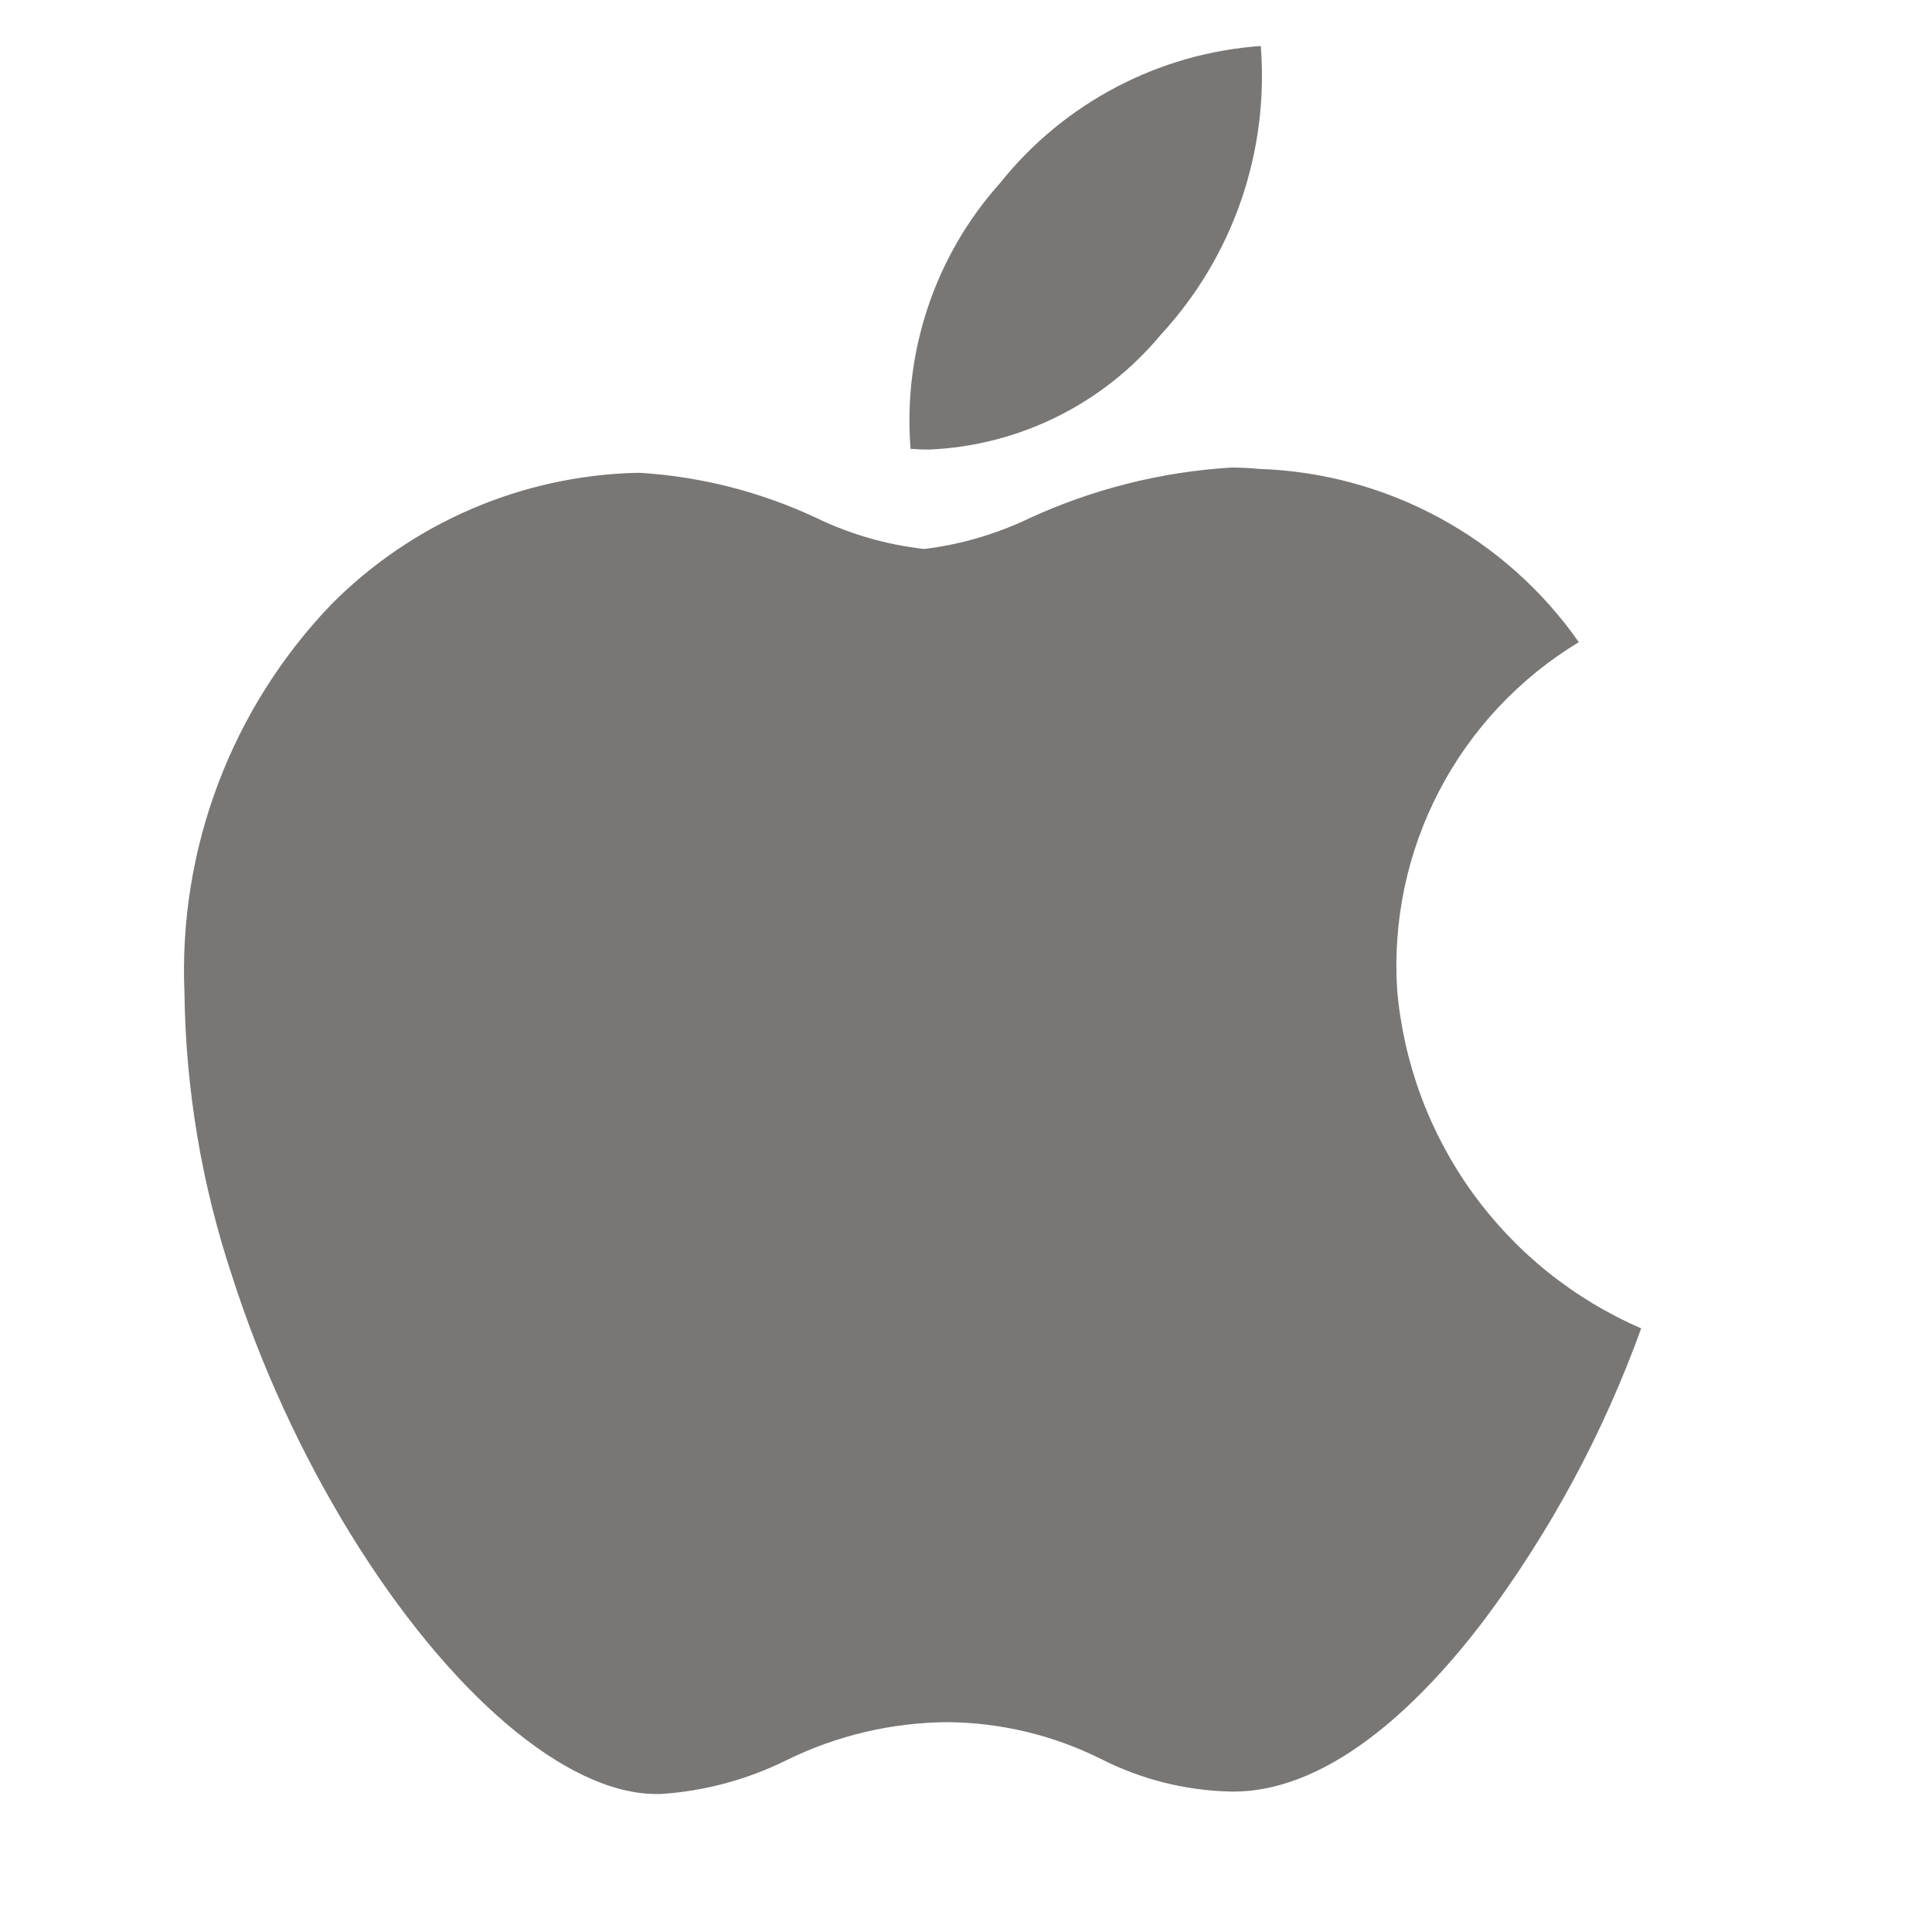 <svg width="42" height="42" viewBox="0 0 42 42" fill="none" xmlns="http://www.w3.org/2000/svg">
<path id="svgPath" d="M14.27 39C12.314 39 9.764 36.83 7.614 33.338C6.537 31.579 5.674 29.697 5.043 27.733C4.384 25.75 4.036 23.677 4.01 21.587C3.944 20.037 4.193 18.489 4.742 17.037C5.29 15.585 6.127 14.26 7.201 13.14C8.958 11.369 11.33 10.345 13.824 10.279H13.919C15.243 10.362 16.54 10.694 17.742 11.257C18.482 11.615 19.277 11.844 20.094 11.934C20.885 11.837 21.655 11.612 22.374 11.268C23.758 10.631 25.248 10.256 26.77 10.164C26.971 10.164 27.172 10.174 27.373 10.194C28.744 10.239 30.086 10.603 31.292 11.257C32.498 11.91 33.536 12.836 34.322 13.96C33.035 14.738 31.986 15.854 31.29 17.187C30.593 18.52 30.276 20.019 30.373 21.52C30.511 23.111 31.077 24.635 32.011 25.93C32.945 27.225 34.212 28.243 35.678 28.877C34.856 31.157 33.699 33.302 32.246 35.242C30.975 36.912 29.01 38.911 26.869 38.947H26.752C25.77 38.925 24.805 38.682 23.929 38.236C22.893 37.72 21.752 37.447 20.595 37.438C19.384 37.447 18.191 37.728 17.104 38.262C16.249 38.687 15.318 38.938 14.365 39H14.27ZM20.202 9.773C20.066 9.773 19.93 9.768 19.795 9.757C19.711 8.711 19.841 7.658 20.177 6.663C20.512 5.668 21.047 4.752 21.748 3.971C22.435 3.111 23.293 2.404 24.267 1.893C25.241 1.381 26.311 1.077 27.408 1C27.498 2.141 27.351 3.288 26.977 4.369C26.602 5.45 26.007 6.442 25.23 7.282C24.612 8.025 23.846 8.63 22.98 9.059C22.114 9.488 21.168 9.731 20.202 9.773V9.773Z" fill="#797775"/>
</svg>
